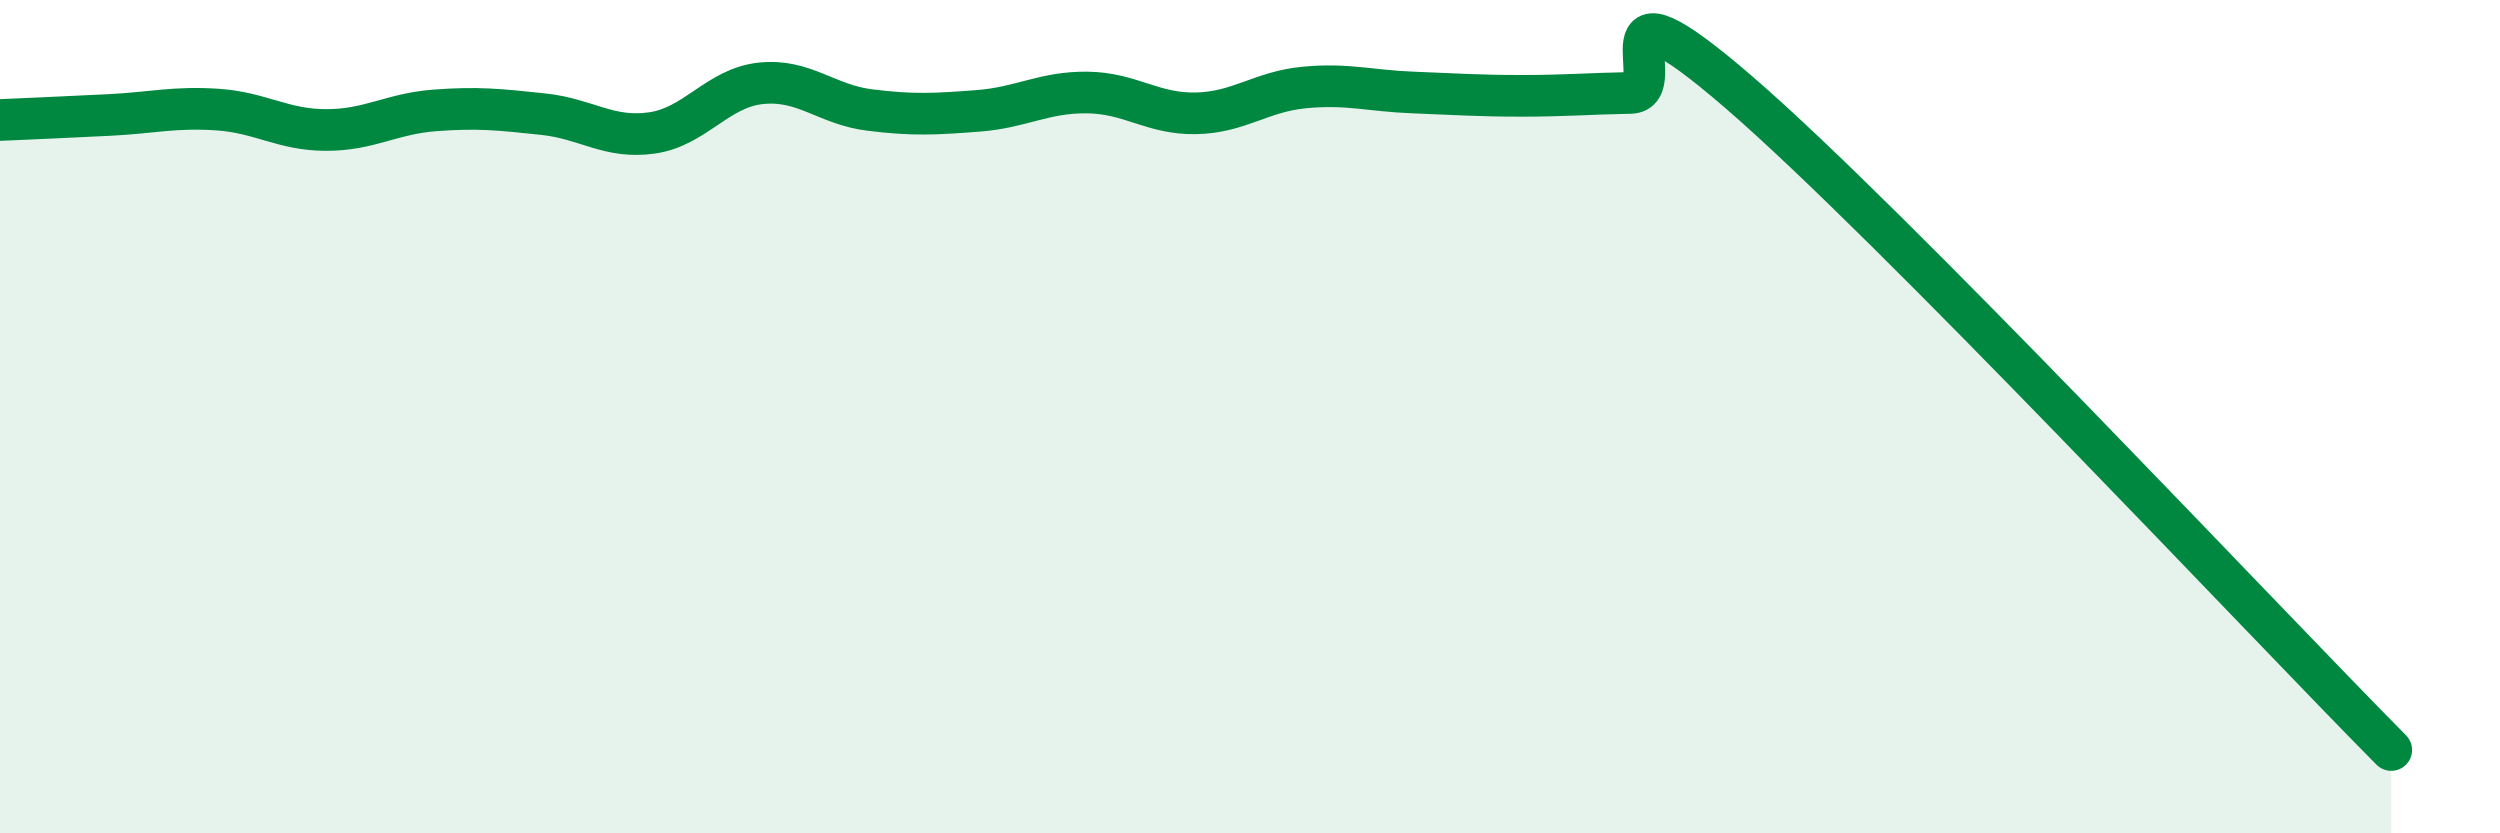 
    <svg width="60" height="20" viewBox="0 0 60 20" xmlns="http://www.w3.org/2000/svg">
      <path
        d="M 0,2.88 C 0.52,2.86 1.57,2.81 2.61,2.76 C 3.65,2.71 4.18,2.56 5.22,2.63 C 6.26,2.7 6.79,3.12 7.83,3.12 C 8.87,3.12 9.39,2.73 10.43,2.65 C 11.47,2.57 12,2.63 13.04,2.74 C 14.08,2.85 14.61,3.34 15.65,3.19 C 16.69,3.04 17.22,2.11 18.26,2 C 19.3,1.89 19.83,2.51 20.87,2.64 C 21.91,2.77 22.44,2.74 23.48,2.66 C 24.52,2.58 25.05,2.21 26.09,2.22 C 27.13,2.23 27.66,2.74 28.7,2.72 C 29.74,2.7 30.26,2.2 31.3,2.1 C 32.34,2 32.87,2.18 33.91,2.22 C 34.95,2.26 35.48,2.3 36.52,2.3 C 37.56,2.3 38.09,2.25 39.13,2.23 C 40.17,2.21 38.09,-0.93 41.74,2.22 C 45.39,5.37 54.26,14.84 57.39,18L57.39 20L0 20Z"
        fill="#008740"
        opacity="0.1"
        stroke-linecap="round"
        stroke-linejoin="round"
      />
      <path
        d="M 0,2.88 C 0.52,2.86 1.57,2.81 2.61,2.76 C 3.65,2.71 4.18,2.56 5.22,2.63 C 6.26,2.7 6.79,3.12 7.83,3.12 C 8.87,3.12 9.39,2.73 10.43,2.65 C 11.47,2.57 12,2.63 13.04,2.74 C 14.08,2.85 14.61,3.34 15.65,3.19 C 16.69,3.04 17.22,2.11 18.26,2 C 19.3,1.89 19.83,2.51 20.87,2.64 C 21.91,2.77 22.44,2.74 23.48,2.66 C 24.52,2.58 25.05,2.21 26.09,2.22 C 27.13,2.23 27.66,2.74 28.7,2.72 C 29.74,2.7 30.26,2.2 31.3,2.1 C 32.34,2 32.87,2.18 33.91,2.22 C 34.95,2.26 35.48,2.3 36.52,2.3 C 37.56,2.3 38.09,2.25 39.13,2.23 C 40.17,2.21 38.09,-0.93 41.74,2.22 C 45.39,5.37 54.26,14.84 57.39,18"
        stroke="#008740"
        stroke-width="1"
        fill="none"
        stroke-linecap="round"
        stroke-linejoin="round"
      />
    </svg>
  